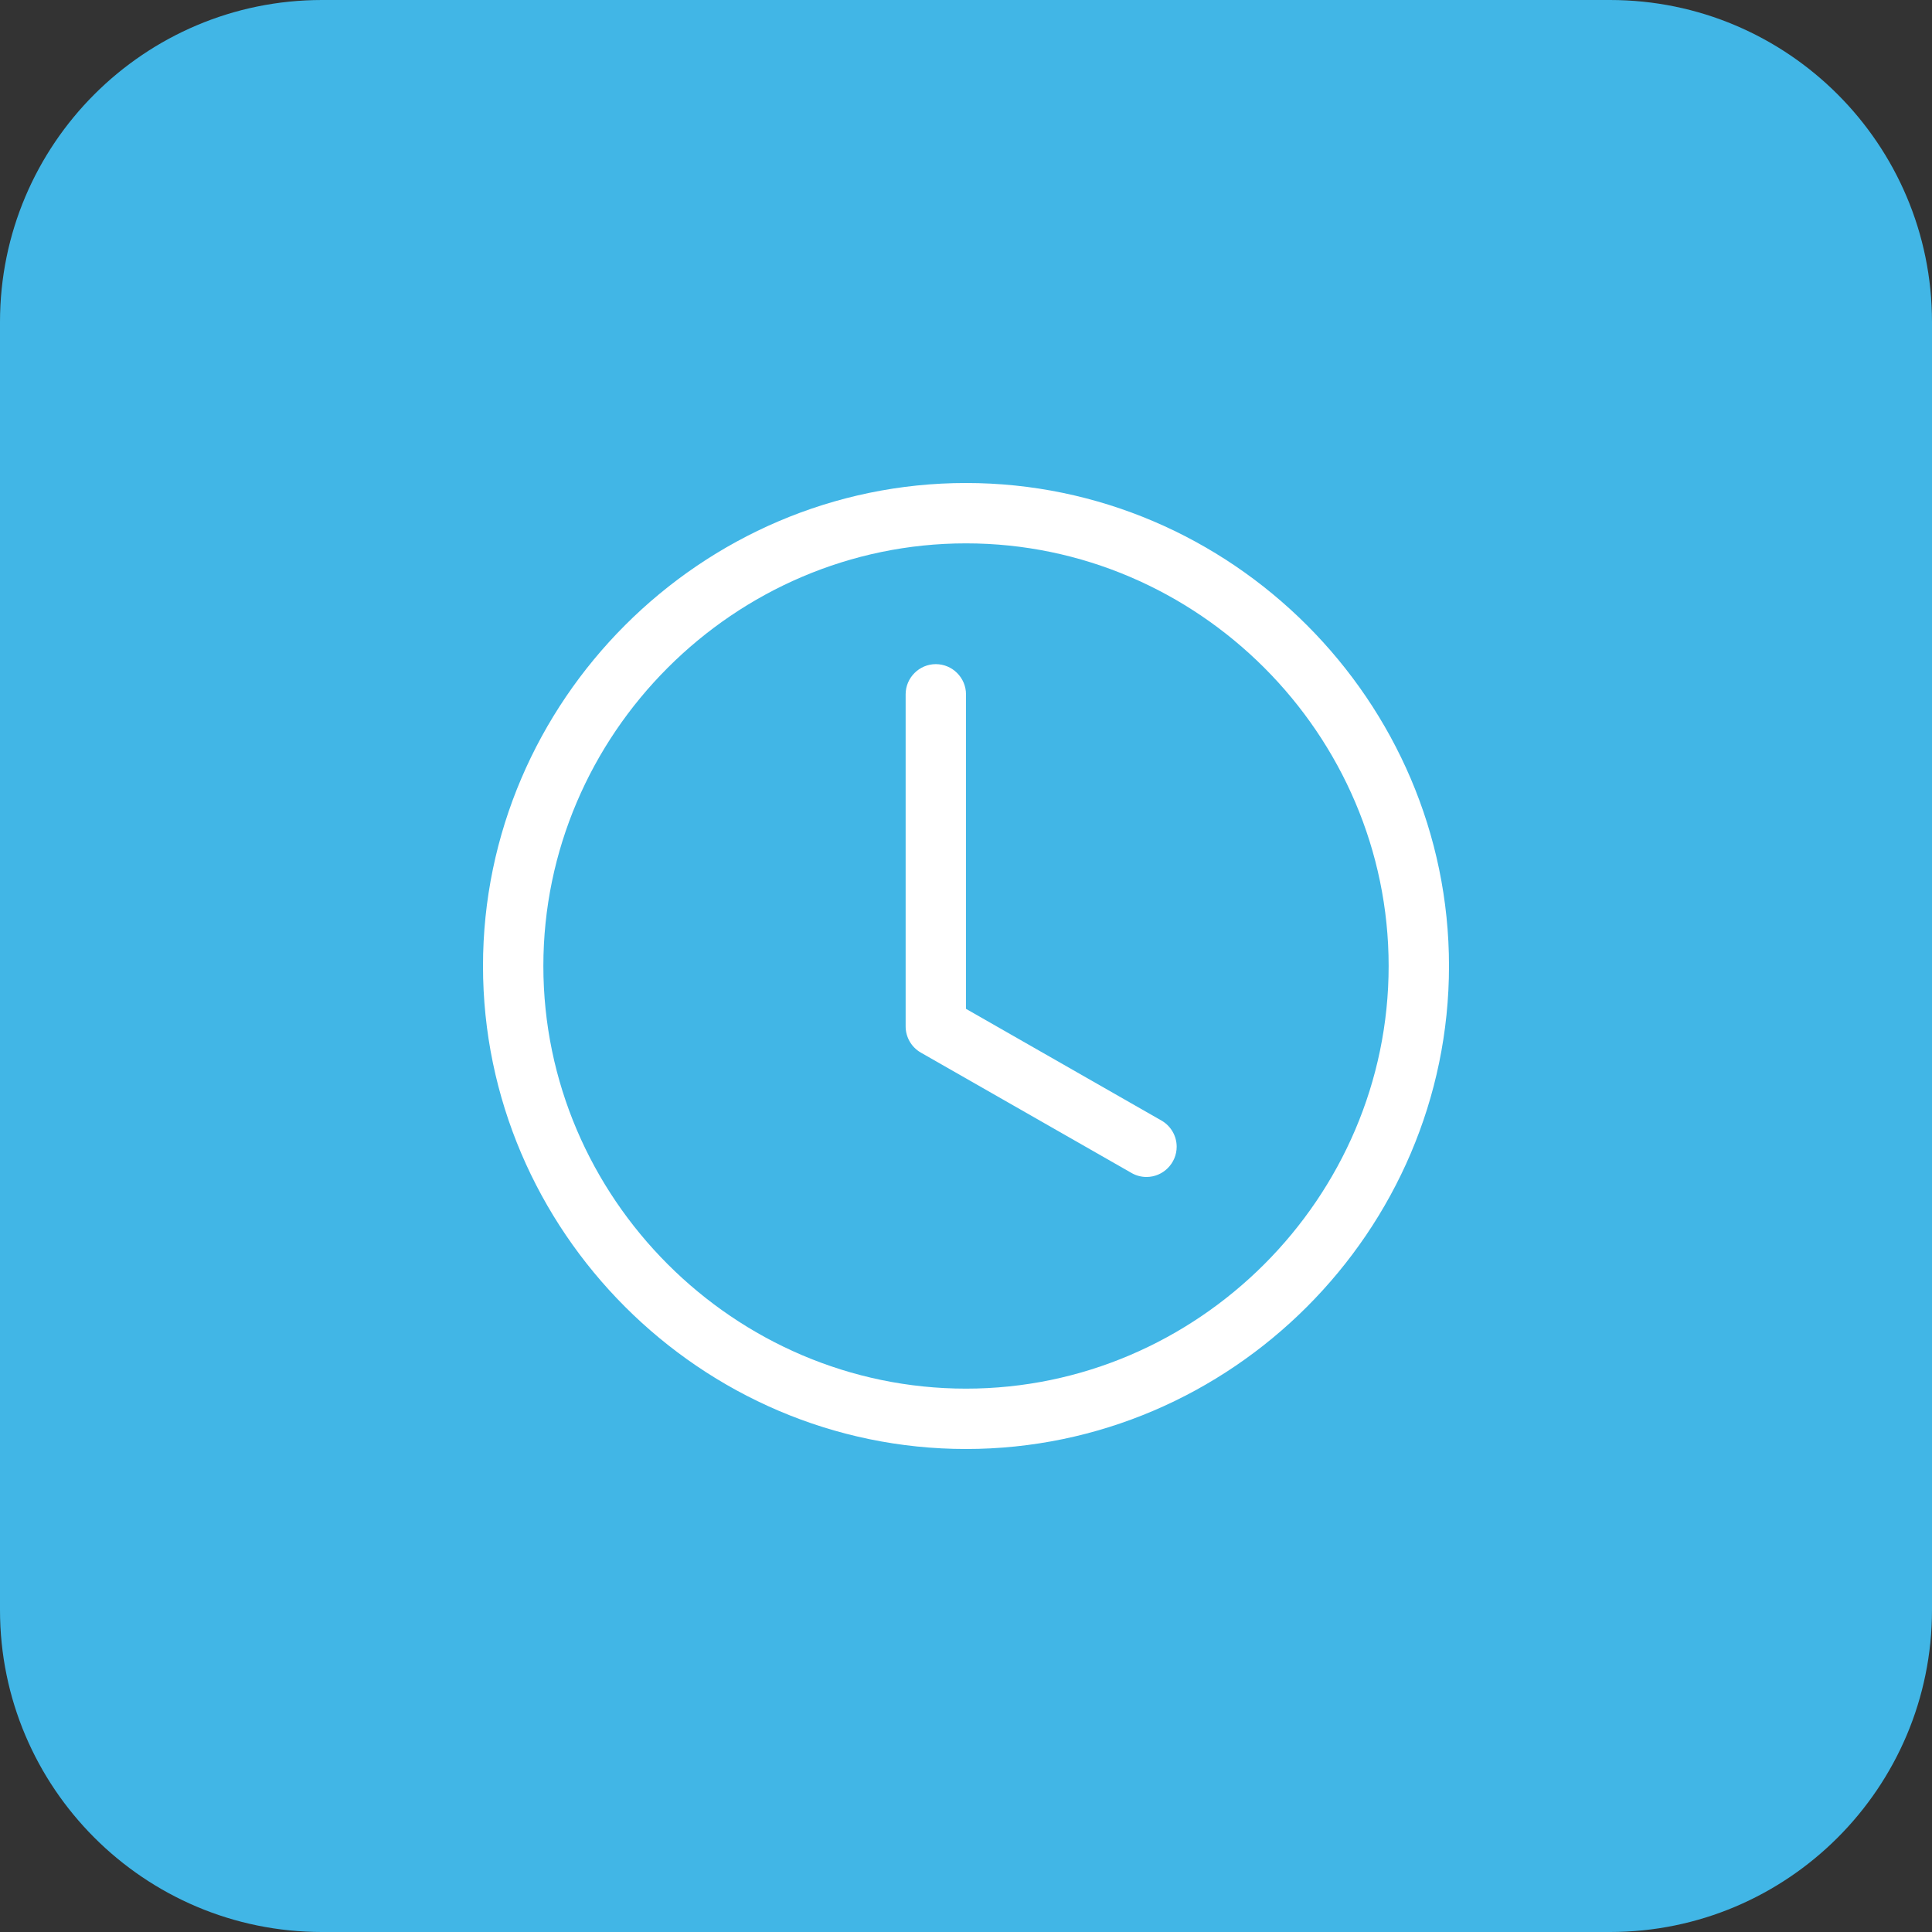 <?xml version="1.0" encoding="UTF-8" standalone="no"?> <svg xmlns="http://www.w3.org/2000/svg" xmlns:xlink="http://www.w3.org/1999/xlink" xmlns:serif="http://www.serif.com/" width="100%" height="100%" viewBox="0 0 45 45" version="1.1" xml:space="preserve" style="fill-rule:evenodd;clip-rule:evenodd;stroke-linejoin:round;stroke-miterlimit:2;"><rect x="0" y="0" width="45" height="45" fill="#333333" stroke="none"/><g><path d="M45,7.5c-0,-4.139 -3.361,-7.5 -7.5,-7.5l-30,0c-4.139,0 -7.5,3.361 -7.5,7.5l-0,30c-0,4.139 3.361,7.5 7.5,7.5l30,0c4.139,0 7.5,-3.361 7.5,-7.5l-0,-30Z" style="fill:#41b6e6;"></path><g><path d="M22.5,16.172c-0,-0.386 -0.317,-0.703 -0.703,-0.703c-0.386,-0 -0.703,0.317 -0.703,0.703l-0,7.734c-0,0.252 0.135,0.486 0.354,0.611l4.922,2.812c0.103,0.056 0.218,0.085 0.334,0.085c0.386,-0 0.703,-0.318 0.703,-0.704c0,-0.246 -0.129,-0.474 -0.34,-0.602l-4.567,-2.61l-0,-7.326Z" style="fill:#fff;fill-rule:nonzero;"></path><path d="M22.5,33.75c6.172,0 11.25,-5.078 11.25,-11.25c-0,-6.172 -5.078,-11.25 -11.25,-11.25c-6.172,0 -11.25,5.078 -11.25,11.25c-0,6.172 5.078,11.25 11.25,11.25m9.844,-11.25c-0,5.4 -4.444,9.844 -9.844,9.844c-5.4,-0 -9.844,-4.444 -9.844,-9.844c0,-5.4 4.444,-9.844 9.844,-9.844c5.4,0 9.844,4.444 9.844,9.844" style="fill:#fff;fill-rule:nonzero;"></path></g></g></svg> 